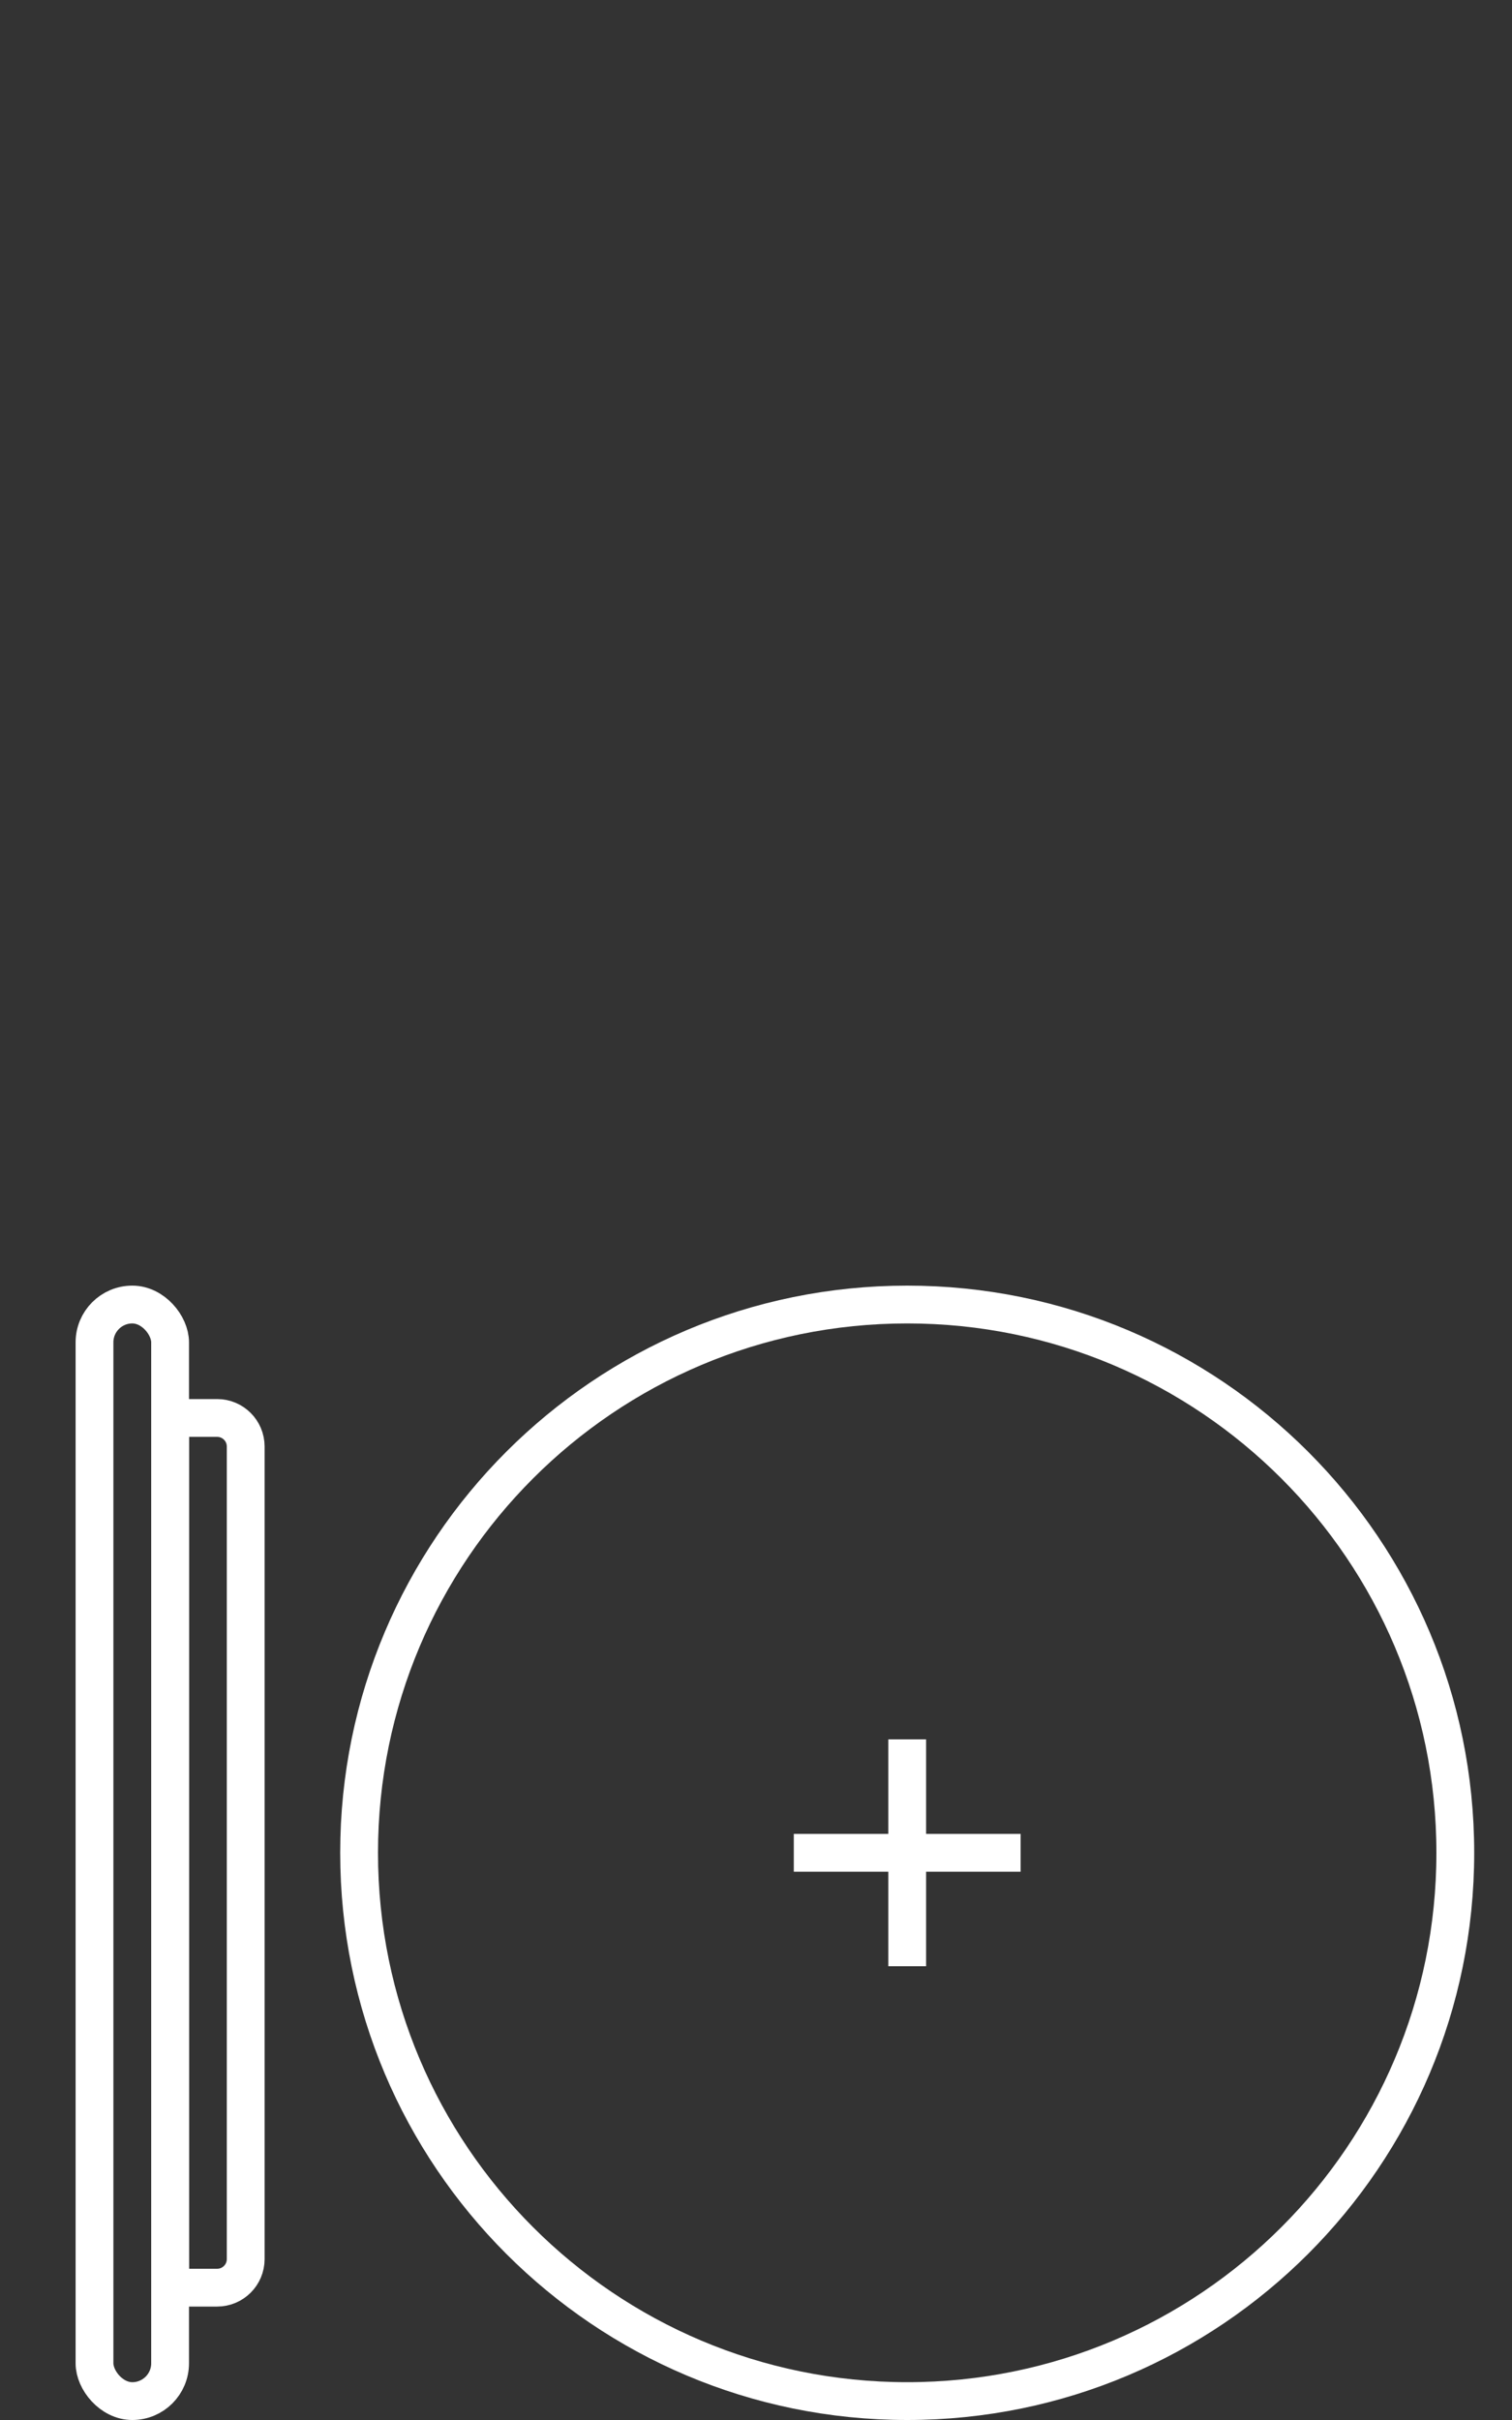 <svg width="40" height="64" viewBox="0 0 40 64" fill="none" xmlns="http://www.w3.org/2000/svg">
<rect x="0" y="0" width="40" height="64" fill="#333333" stroke="none"/>
<rect x="2.5" y="34.5" width="2" height="29" rx="1" stroke="white"/>
<path d="M5.745 37.5C6.162 37.5 6.5 37.838 6.5 38.255L6.5 59.745C6.5 60.162 6.162 60.5 5.745 60.5H4.5L4.5 37.5H5.745Z" stroke="white"/>
<path d="M9.5 49C9.5 40.992 15.992 34.5 24 34.5C32.008 34.5 38.5 40.992 38.5 49C38.5 57.008 32.008 63.5 24 63.5C15.992 63.5 9.5 57.008 9.5 49Z" stroke="white"/>
<path d="M21 49H27" stroke="white"/>
<path d="M24 52L24 46" stroke="white"/>
</svg>
